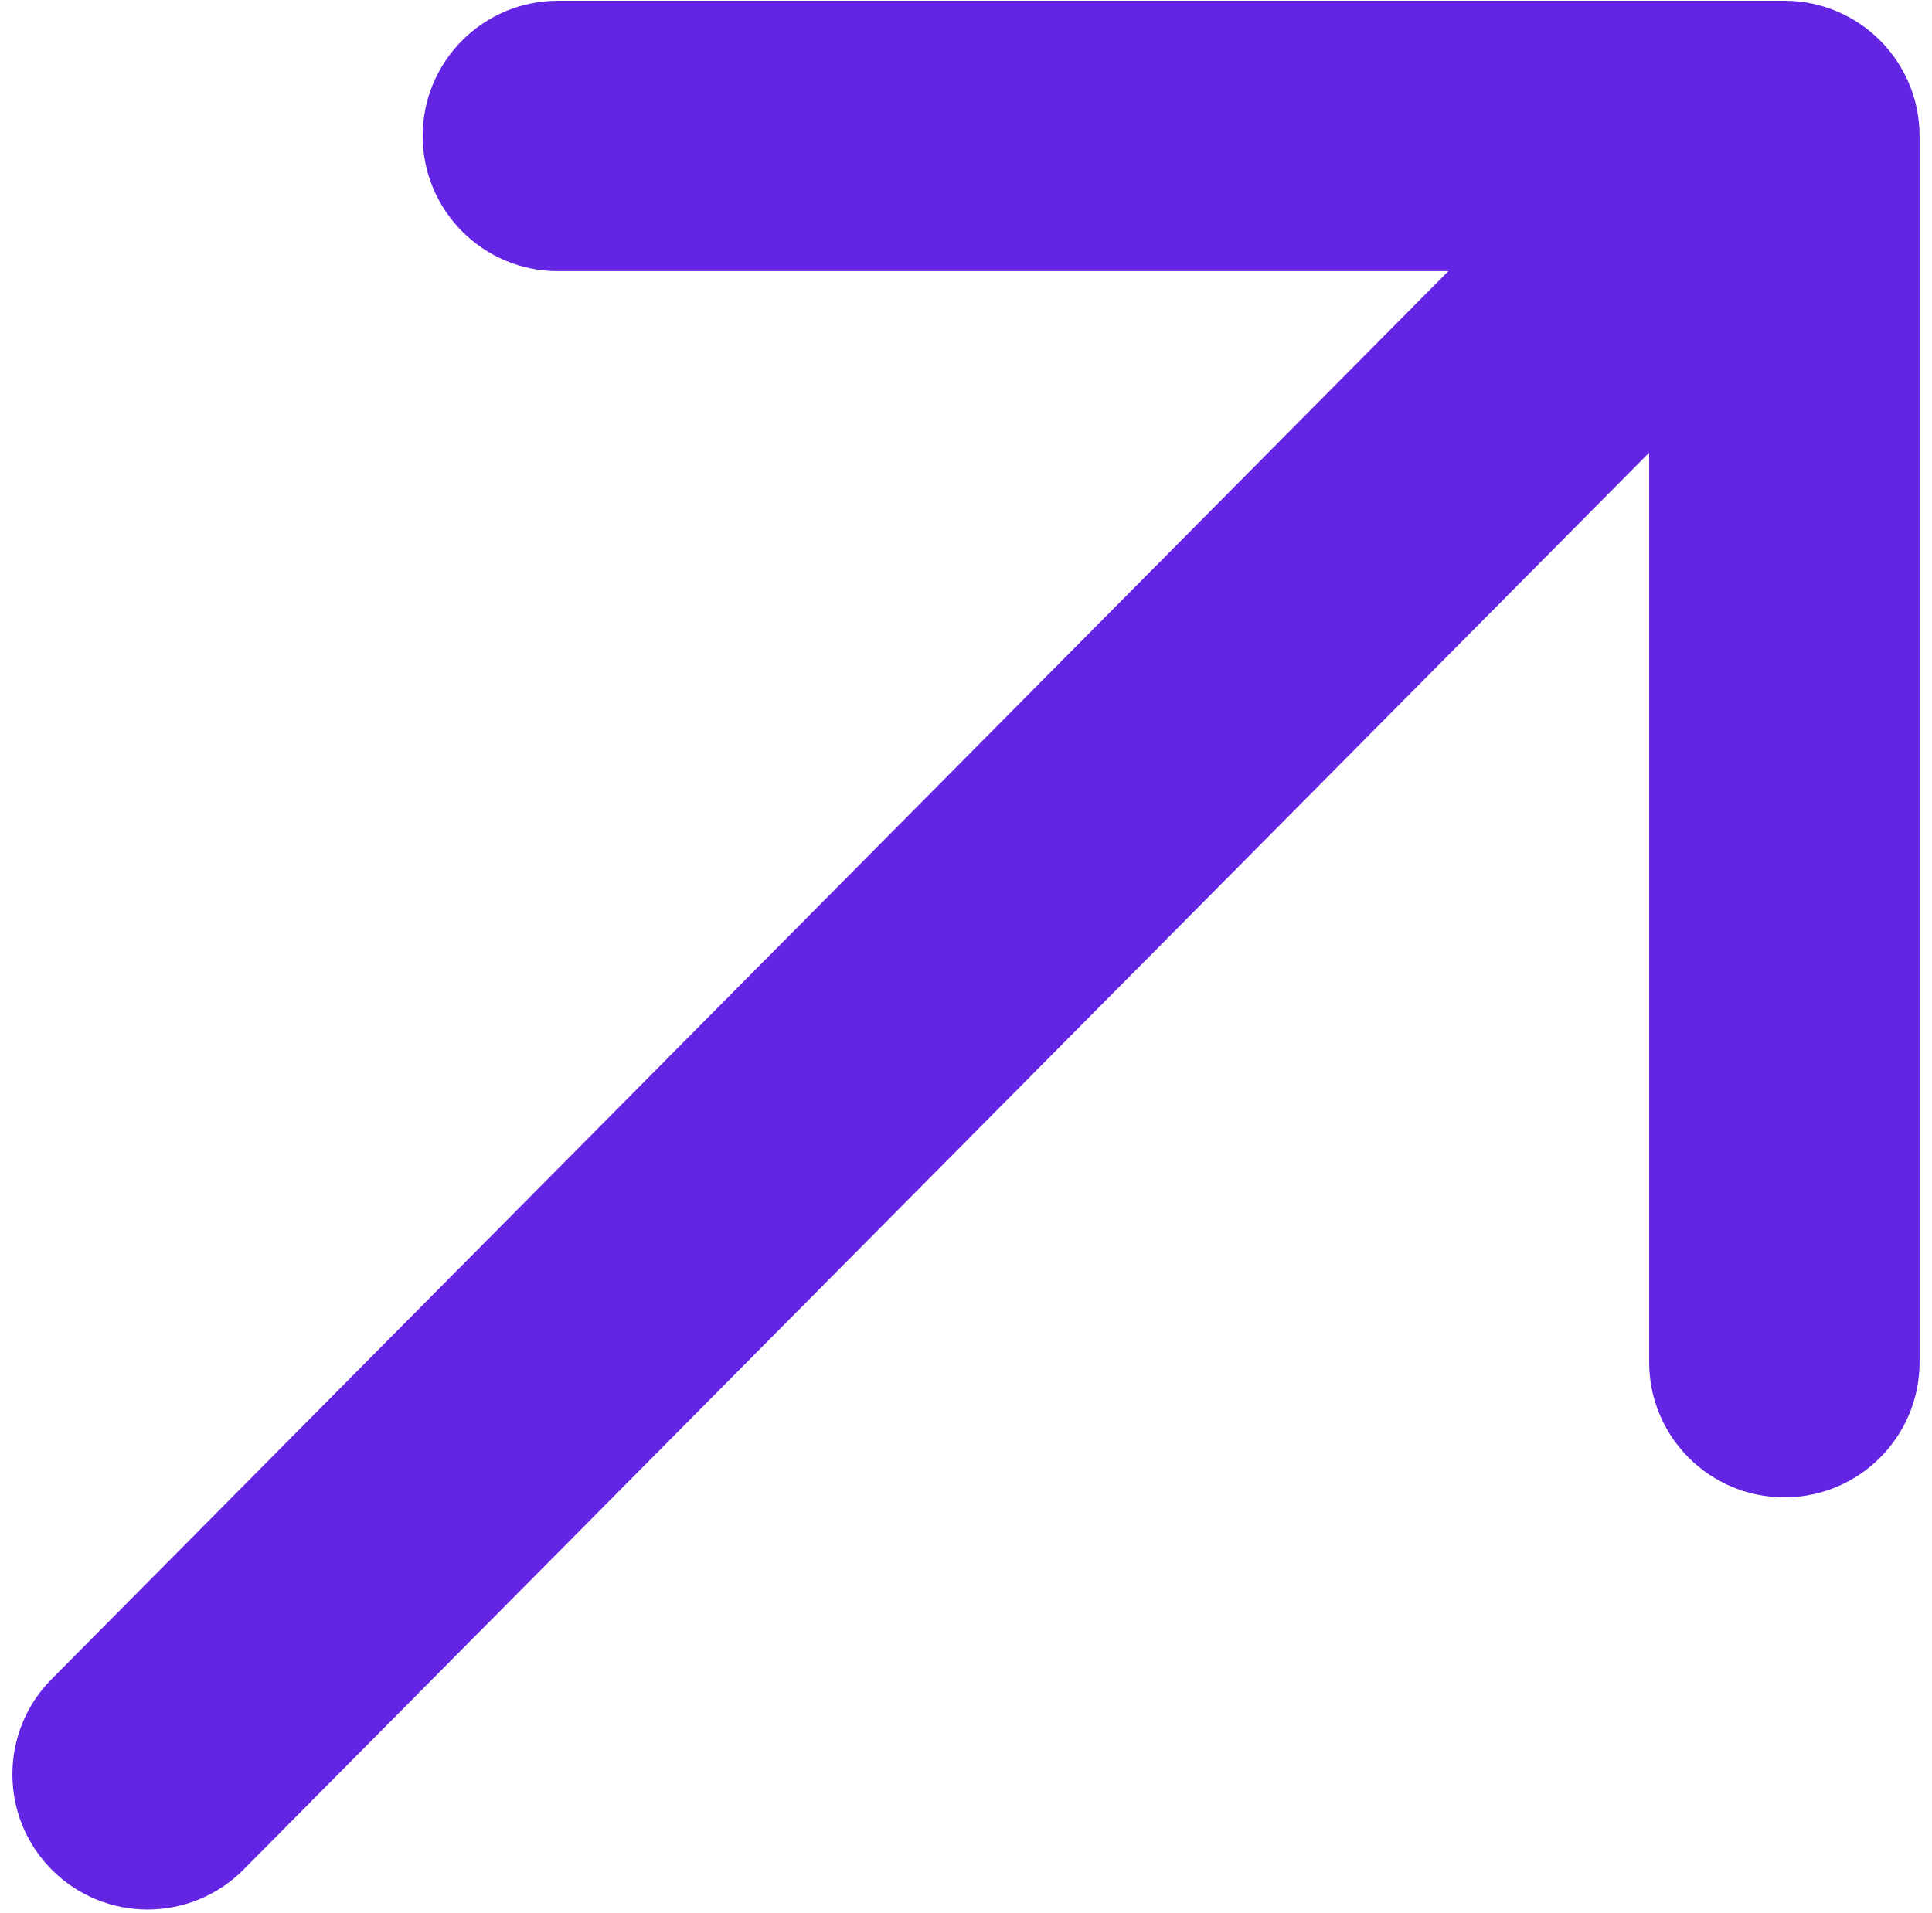 <?xml version="1.0" encoding="UTF-8"?> <svg xmlns="http://www.w3.org/2000/svg" width="103" height="102" viewBox="0 0 103 102" fill="none"><path fill-rule="evenodd" clip-rule="evenodd" d="M29.742 14.459C25.761 14.459 22.534 11.231 22.534 7.25C22.534 3.269 25.761 0.042 29.742 0.042H95.129C99.11 0.042 102.338 3.269 102.338 7.25L102.338 72.638C102.338 76.619 99.11 79.846 95.129 79.846C91.148 79.846 87.921 76.619 87.921 72.638L87.921 24.14L12.966 99.713C10.152 102.528 5.587 102.528 2.772 99.713C-0.043 96.898 -0.043 92.334 2.772 89.519L77.215 14.459H29.742Z" fill="#6424E3"></path></svg> 